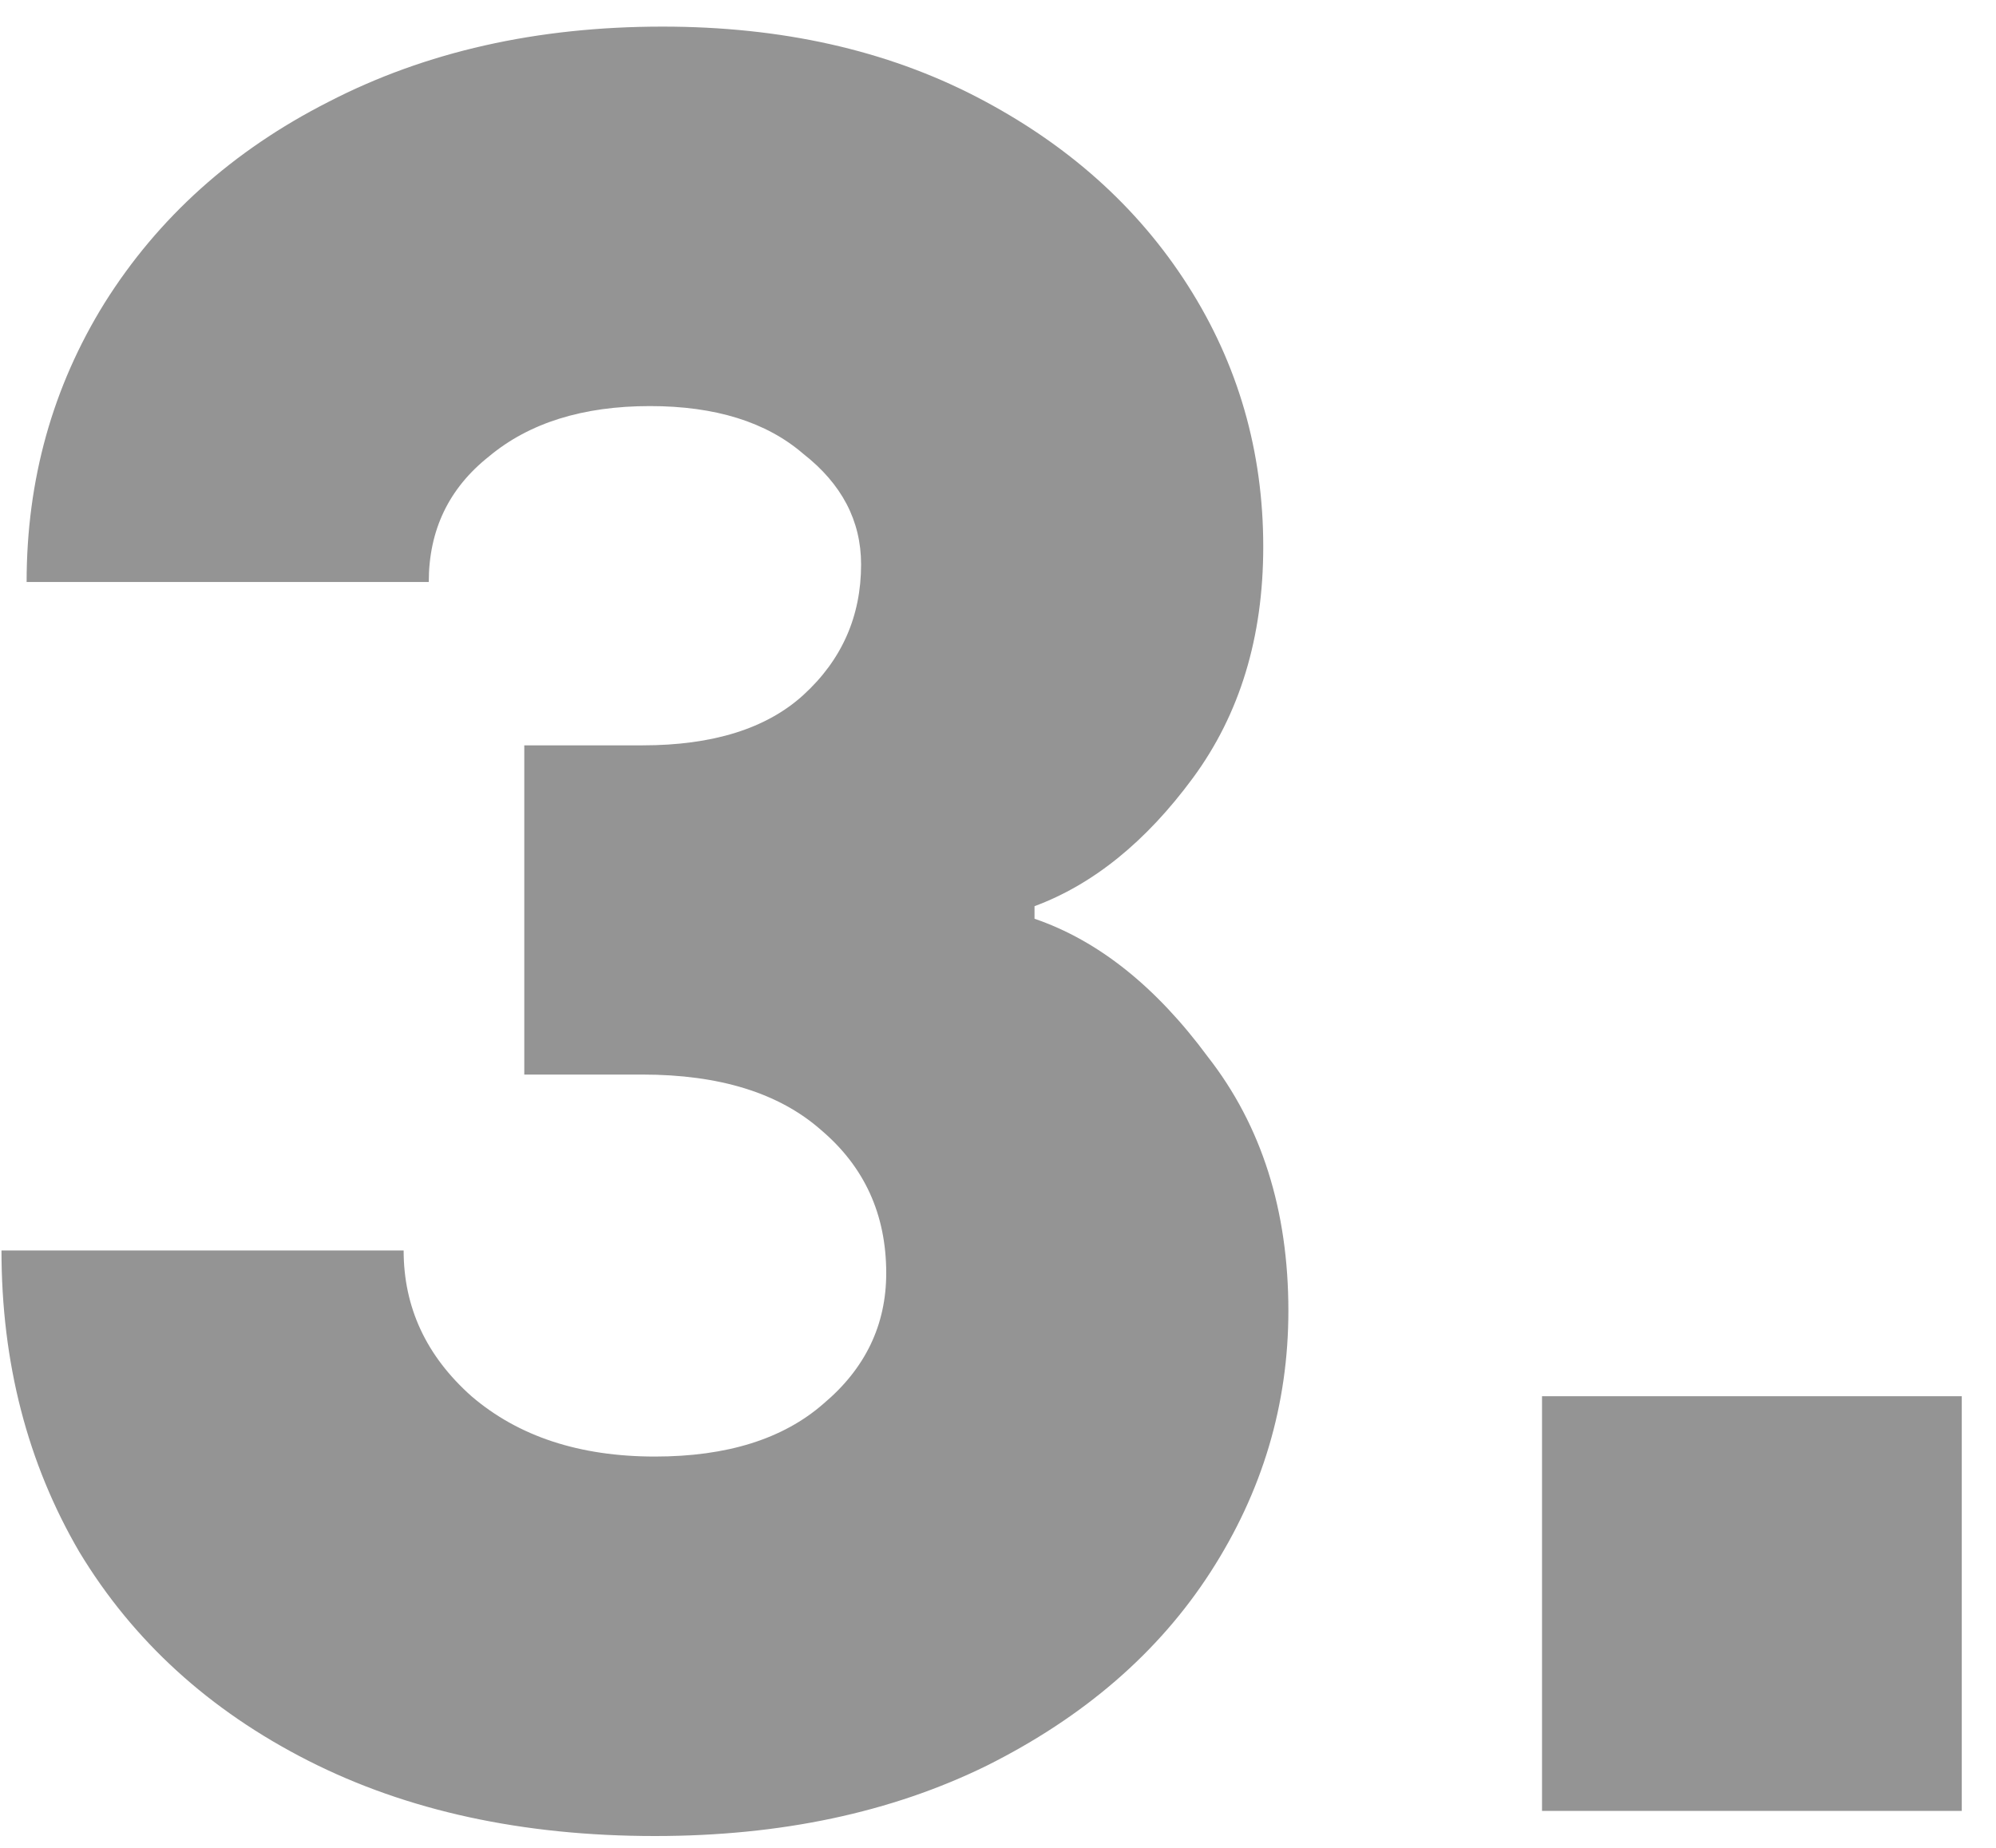 <?xml version="1.0" encoding="UTF-8"?> <svg xmlns="http://www.w3.org/2000/svg" width="54" height="50" viewBox="0 0 54 50" fill="none"><path d="M17.72 49.68C14.139 49.68 11.011 49 8.336 47.64C5.661 46.28 3.599 44.399 2.148 41.996C0.743 39.593 0.04 36.873 0.04 33.836H10.92C10.92 35.377 11.532 36.692 12.756 37.78C14.025 38.868 15.68 39.412 17.72 39.412C19.669 39.412 21.188 38.936 22.276 37.984C23.409 37.032 23.976 35.853 23.976 34.448C23.976 32.861 23.387 31.569 22.208 30.572C21.075 29.575 19.465 29.076 17.38 29.076H14.184V20.168H17.38C19.284 20.168 20.735 19.715 21.732 18.808C22.775 17.856 23.296 16.677 23.296 15.272C23.296 14.093 22.775 13.096 21.732 12.28C20.735 11.419 19.352 10.988 17.584 10.988C15.771 10.988 14.32 11.441 13.232 12.348C12.144 13.209 11.6 14.343 11.6 15.748H0.72C0.72 12.983 1.423 10.467 2.828 8.2C4.279 5.888 6.296 4.075 8.88 2.76C11.509 1.4 14.524 0.72 17.924 0.72C21.143 0.72 23.976 1.355 26.424 2.624C28.872 3.893 30.776 5.593 32.136 7.724C33.496 9.855 34.176 12.212 34.176 14.796C34.176 17.244 33.541 19.329 32.272 21.052C31.003 22.775 29.575 23.931 27.988 24.52V24.86C29.711 25.449 31.275 26.696 32.68 28.6C34.131 30.459 34.856 32.748 34.856 35.468C34.856 38.007 34.153 40.364 32.748 42.54C31.343 44.716 29.325 46.461 26.696 47.776C24.112 49.045 21.12 49.68 17.72 49.68ZM53.074 49H41.718V37.78H53.074V49Z" fill="#949494"></path></svg> 